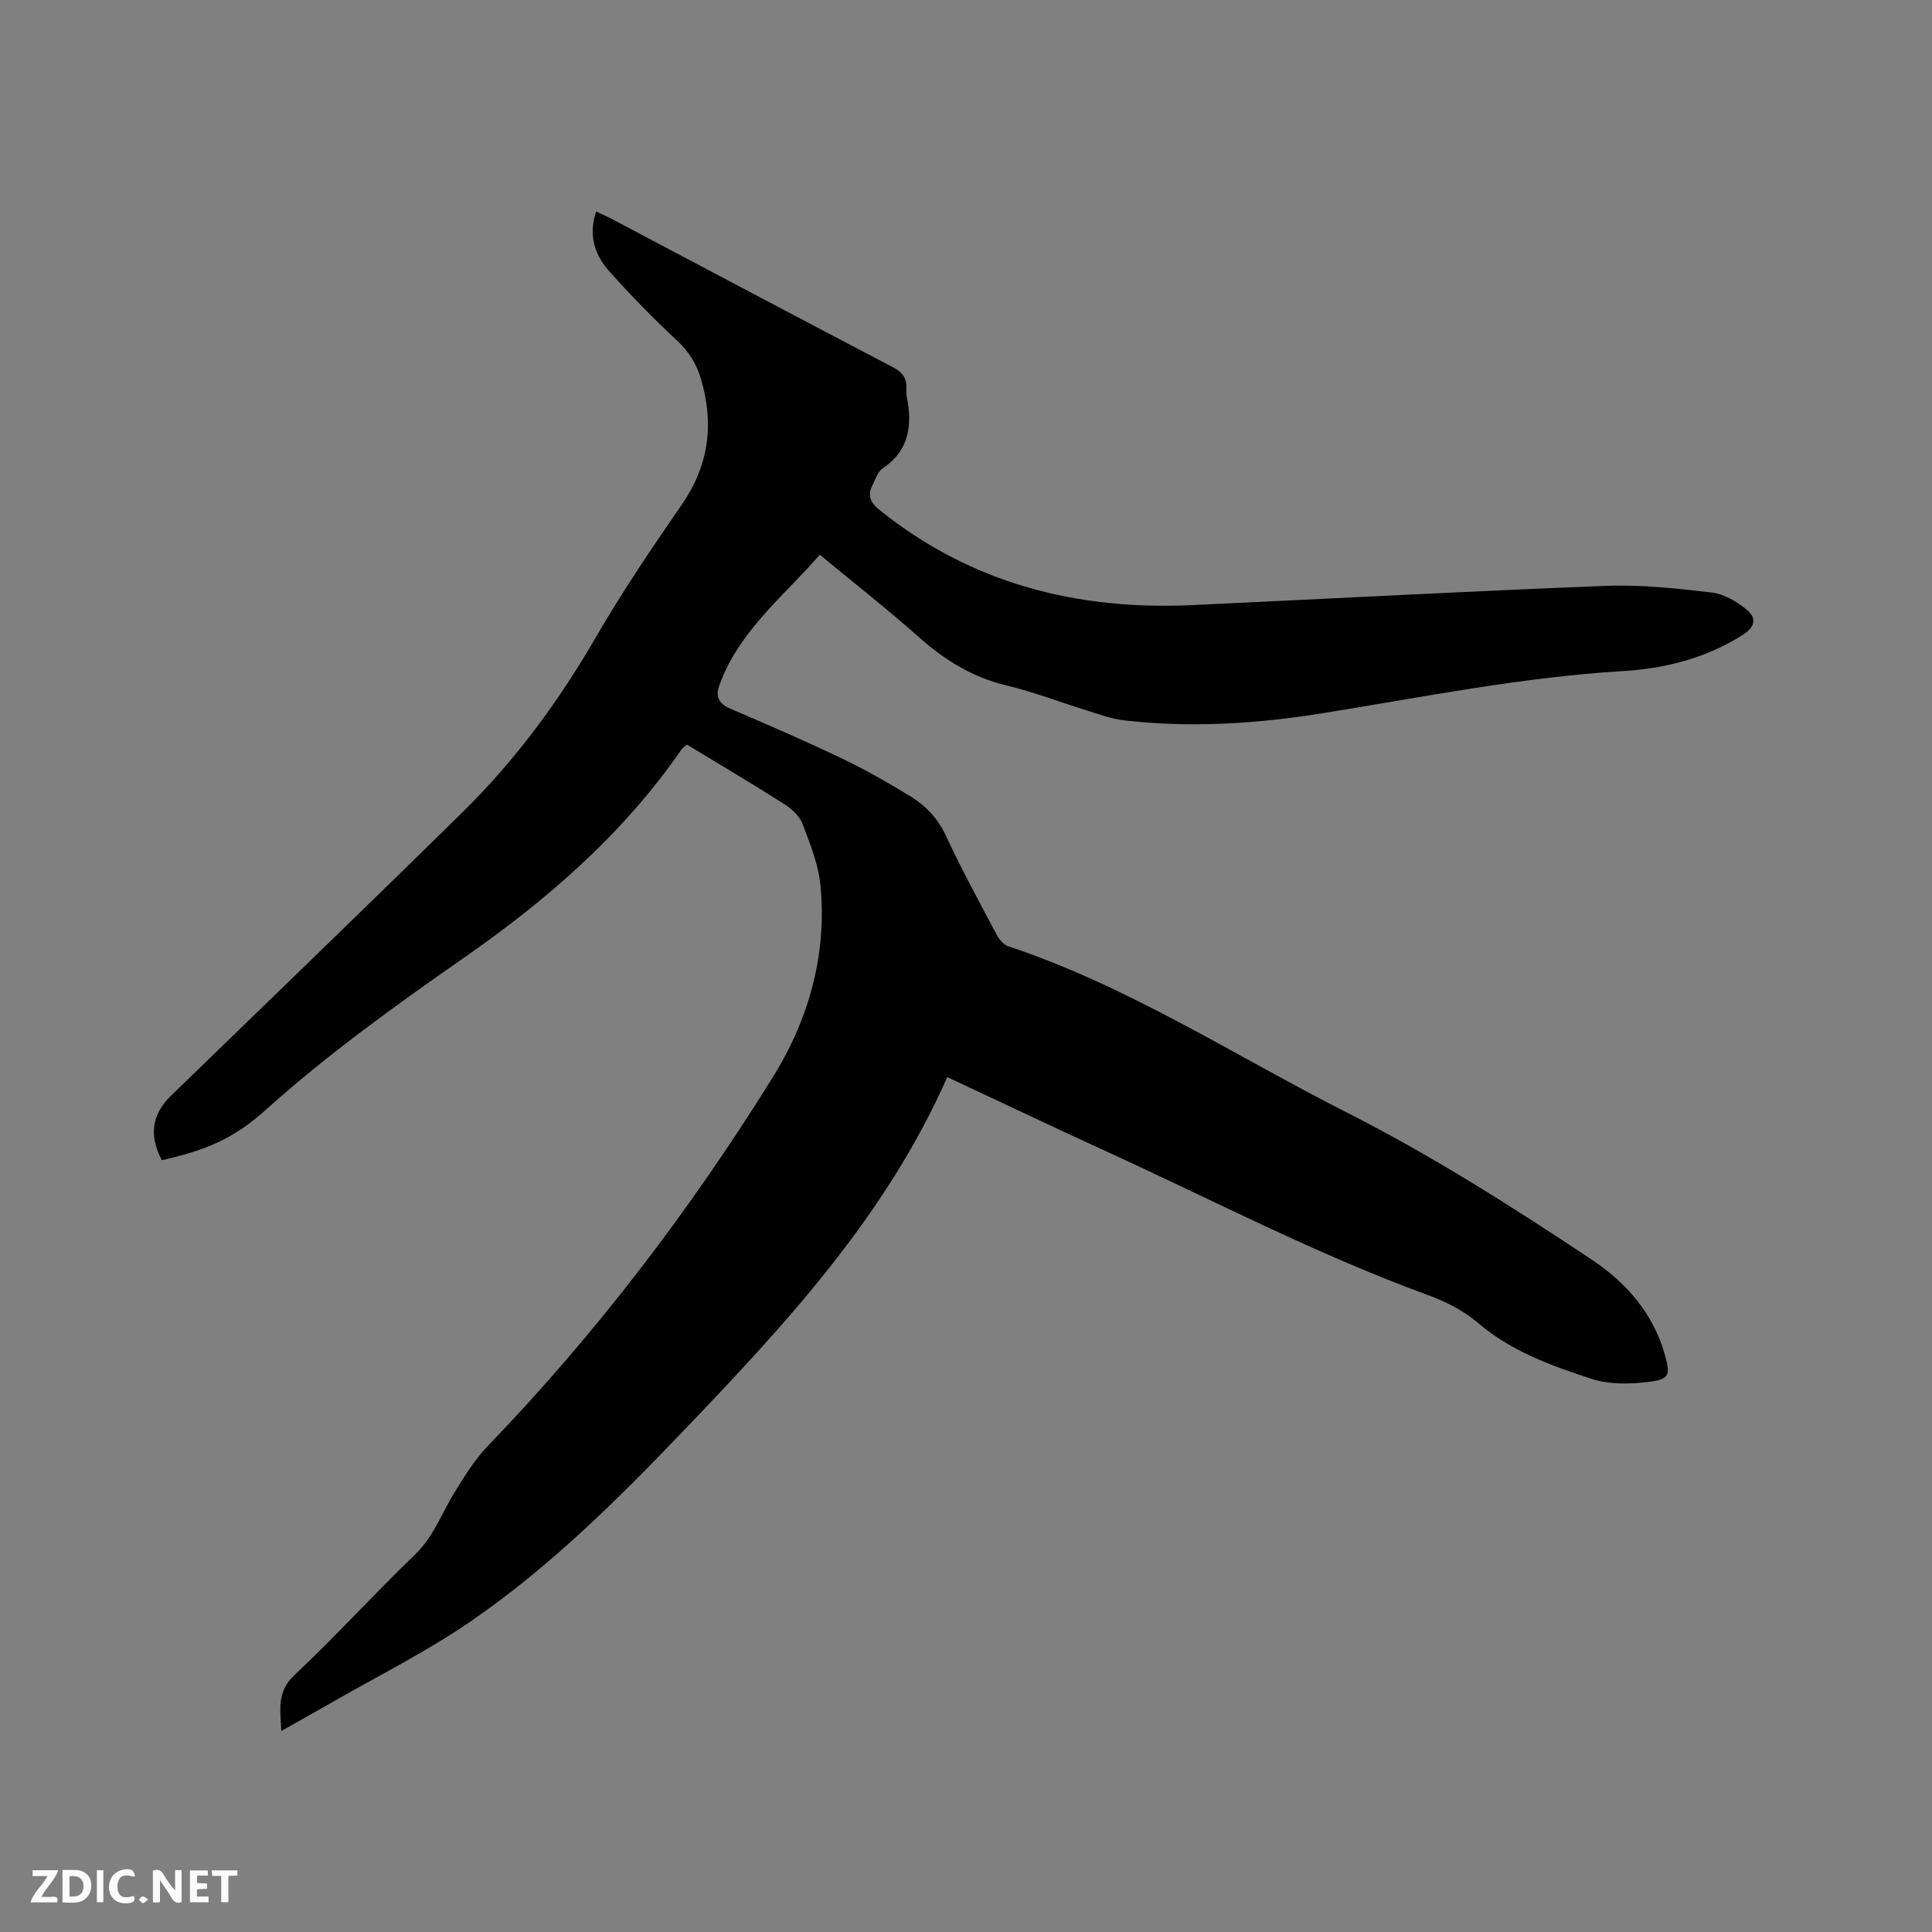 <svg enable-background="new 0 0 400 400" viewBox="0 0 400 400" xmlns="http://www.w3.org/2000/svg"><rect x="0" y="0" width="400" height="400" fill="#808080" stroke="none"/><path d="m196.12 223c-12.77 28.91-33.6 51.27-54.73 73.35-13.57 14.18-27.55 28.05-43.76 39.21-9.39 6.47-19.7 11.59-29.61 17.3-3.1 1.79-6.23 3.51-9.78 5.51-.19-4.45-.99-8.09 2.73-11.57 8.57-8.05 16.49-16.8 24.97-24.96 3.9-3.76 5.56-8.67 8.28-13.04 2.05-3.29 4.12-6.68 6.79-9.44 22.46-23.31 41.97-48.94 59.01-76.36 7.41-11.92 11.25-25.42 9.84-39.75-.43-4.32-2.15-8.58-3.71-12.69-.61-1.6-2.21-3.08-3.73-4.05-6.61-4.21-13.35-8.2-20.17-12.34-.42.36-.89.63-1.17 1.02-12.04 17.47-27.8 31.1-45.02 43.1-14.18 9.89-28.19 19.94-41.08 31.53-6.71 6.03-12.45 8.33-21.47 10.39-2.72-5.18-2.08-9.49 1.92-13.38 20.16-19.57 40.41-39.06 60.43-58.77 10.85-10.68 19.82-22.84 27.47-36.06 5.46-9.43 11.59-18.49 17.79-27.46 5.62-8.13 6.77-16.67 4.03-25.99-.92-3.12-2.41-5.65-4.86-7.93-4.96-4.61-9.72-9.48-14.22-14.54-2.98-3.36-4.28-7.46-2.64-12.3 1.13.54 2.07.94 2.98 1.42 19.48 10.29 38.94 20.62 58.46 30.83 1.98 1.04 2.9 2.27 2.77 4.41-.03.53-.02 1.07.08 1.59 1.21 5.97.57 11.24-5.03 14.99-.95.63-1.37 2.09-1.95 3.21-1.13 2.16-.76 3.66 1.35 5.35 18.98 15.25 40.86 20.81 64.76 19.7 28.58-1.33 57.14-2.88 85.73-3.98 7.26-.28 14.6.53 21.84 1.38 2.53.3 5.18 1.87 7.21 3.54 2.21 1.82 1.65 3.67-.81 5.23-7.54 4.77-15.95 6.95-24.68 7.48-21 1.26-41.58 5.4-62.28 8.73-13.67 2.2-27.38 3.07-41.17 1.48-2.59-.3-5.13-1.26-7.65-2.04-5.56-1.72-11.02-3.84-16.67-5.19-7.02-1.68-12.76-5.23-18.08-9.96-6.57-5.83-13.5-11.26-20.56-17.1-7.01 8.06-15.39 14.75-19.86 24.67-.3.68-.54 1.38-.82 2.07-.98 2.44-.43 4.03 2.17 5.14 7.78 3.33 15.55 6.7 23.18 10.35 4.85 2.32 9.55 5.01 14.14 7.82 3.16 1.94 5.63 4.55 7.29 8.11 3.22 6.91 6.86 13.62 10.43 20.35.54 1.03 1.49 2.22 2.51 2.56 24.92 8.29 46.85 22.64 70.05 34.4 17.61 8.93 34.24 19.49 50.65 30.42 7.23 4.81 12.78 11.12 15.21 19.72 1.18 4.16 1.01 5.09-3.16 5.62-3.97.51-8.38.6-12.1-.63-8.3-2.73-16.57-5.68-23.46-11.59-2.9-2.49-6.58-4.36-10.21-5.69-23.23-8.47-45.11-19.95-67.55-30.18-10.68-4.88-21.26-9.94-32.08-14.99z" fill="#000001"/><g fill="#fafbfa"><path d="m37.59 393.81c-.92.31-1.52.05-2-.78-.7-1.2-1.52-2.34-2.47-3.78v4.59c-.55.03-.95.05-1.41.07-.03-.37-.06-.64-.06-.91 0-1.91 0-3.81 0-5.7 1.13-.41 1.77-.03 2.29.91.62 1.11 1.38 2.14 2.31 3.19v-4.2h1.35v6.61z"/><path d="m12.94 393.88v-6.75c1.9.19 3.93-.54 5.37 1.29.8 1.01.78 2.88.03 3.97-1.37 1.97-3.4 1.51-5.4 1.49m1.45-1.22c2.04.12 2.92-.58 2.89-2.21-.03-1.51-.98-2.19-2.89-2z"/><path d="m11.81 393.87h-5.49c.68-2.18 2.47-3.48 3.51-5.45h-3.08v-1.21h5.29c-.71 2.13-2.44 3.48-3.47 5.51.86 0 1.63.04 2.39-.01.79-.05 1.14.21.85 1.16"/><path d="m39.33 393.86v-6.61h3.7v1.07h-2.22v1.52c.68.04 1.34.09 2.07.13v1.07c-.72.05-1.38.09-2.1.14v1.48h2.4v1.19h-3.85z"/><path d="m27.71 388.56c-1.15-.3-2.46-.61-3.1.64-.37.73-.41 1.93-.06 2.67.63 1.35 1.99.93 3.17.68.35.94-.01 1.32-.93 1.46-1.62.25-3.05-.27-3.76-1.48-.73-1.24-.6-3.03.31-4.17.88-1.11 2.71-1.7 4-1.16.32.13.44.74.65 1.12-.1.08-.19.16-.28.24"/><path d="m49.15 387.24v1.07c-.59.02-1.17.05-1.87.08v5.44h-1.48v-5.44h-1.85c-.05-.4-.08-.73-.13-1.15z"/><path d="m20.06 387.21h1.33v6.62h-1.33z"/><path d="m30.68 393.25c-.49.38-.8.79-1.05.76-.32-.05-.6-.45-.9-.7.26-.24.51-.64.8-.67.29-.04.62.3 1.15.61"/></g></svg>